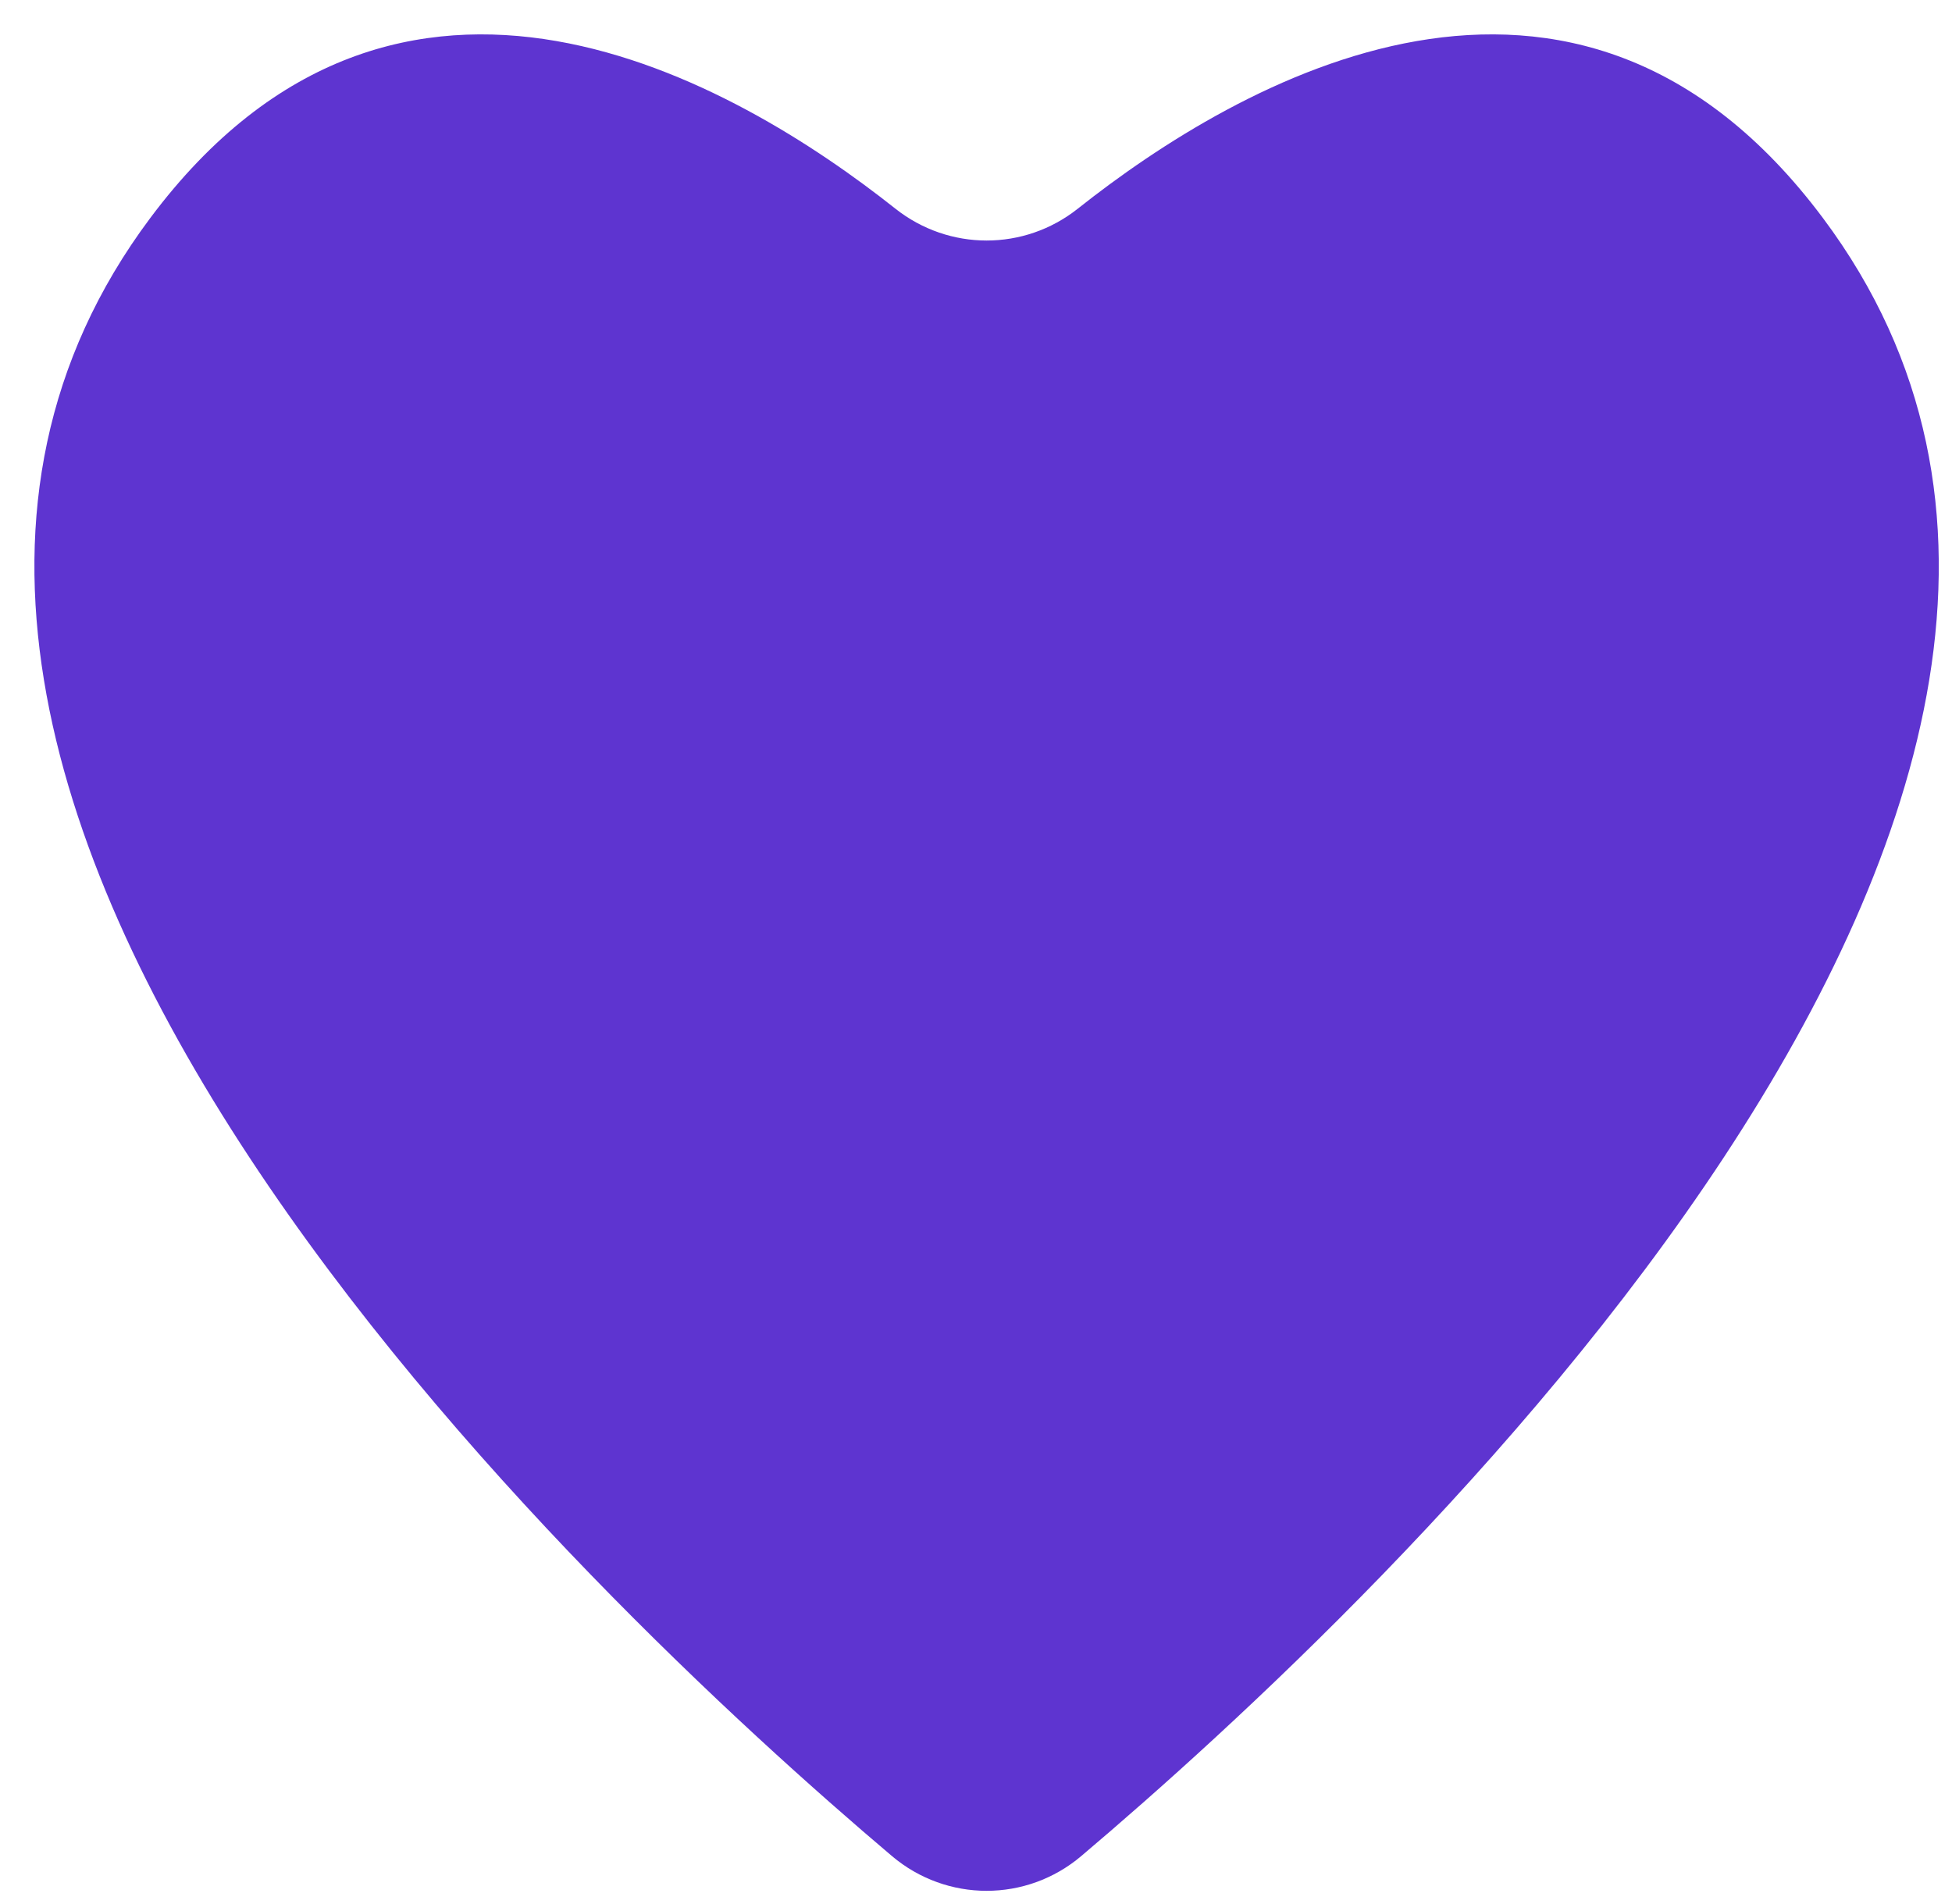<?xml version="1.0" encoding="UTF-8"?> <svg xmlns="http://www.w3.org/2000/svg" width="41" height="40" viewBox="0 0 41 40" fill="none"><path d="M38.288 4.579C33.059 -2.415 25.989 1.727 22.638 4.384C21.513 5.276 19.935 5.276 18.807 4.384C15.457 1.727 8.386 -2.415 3.157 4.579C-5.827 16.594 12.488 33.705 18.735 38.993C19.886 39.966 21.56 39.966 22.71 38.993C28.958 33.705 47.272 16.594 38.288 4.579V4.579Z" fill="#5E34D0"></path></svg> 